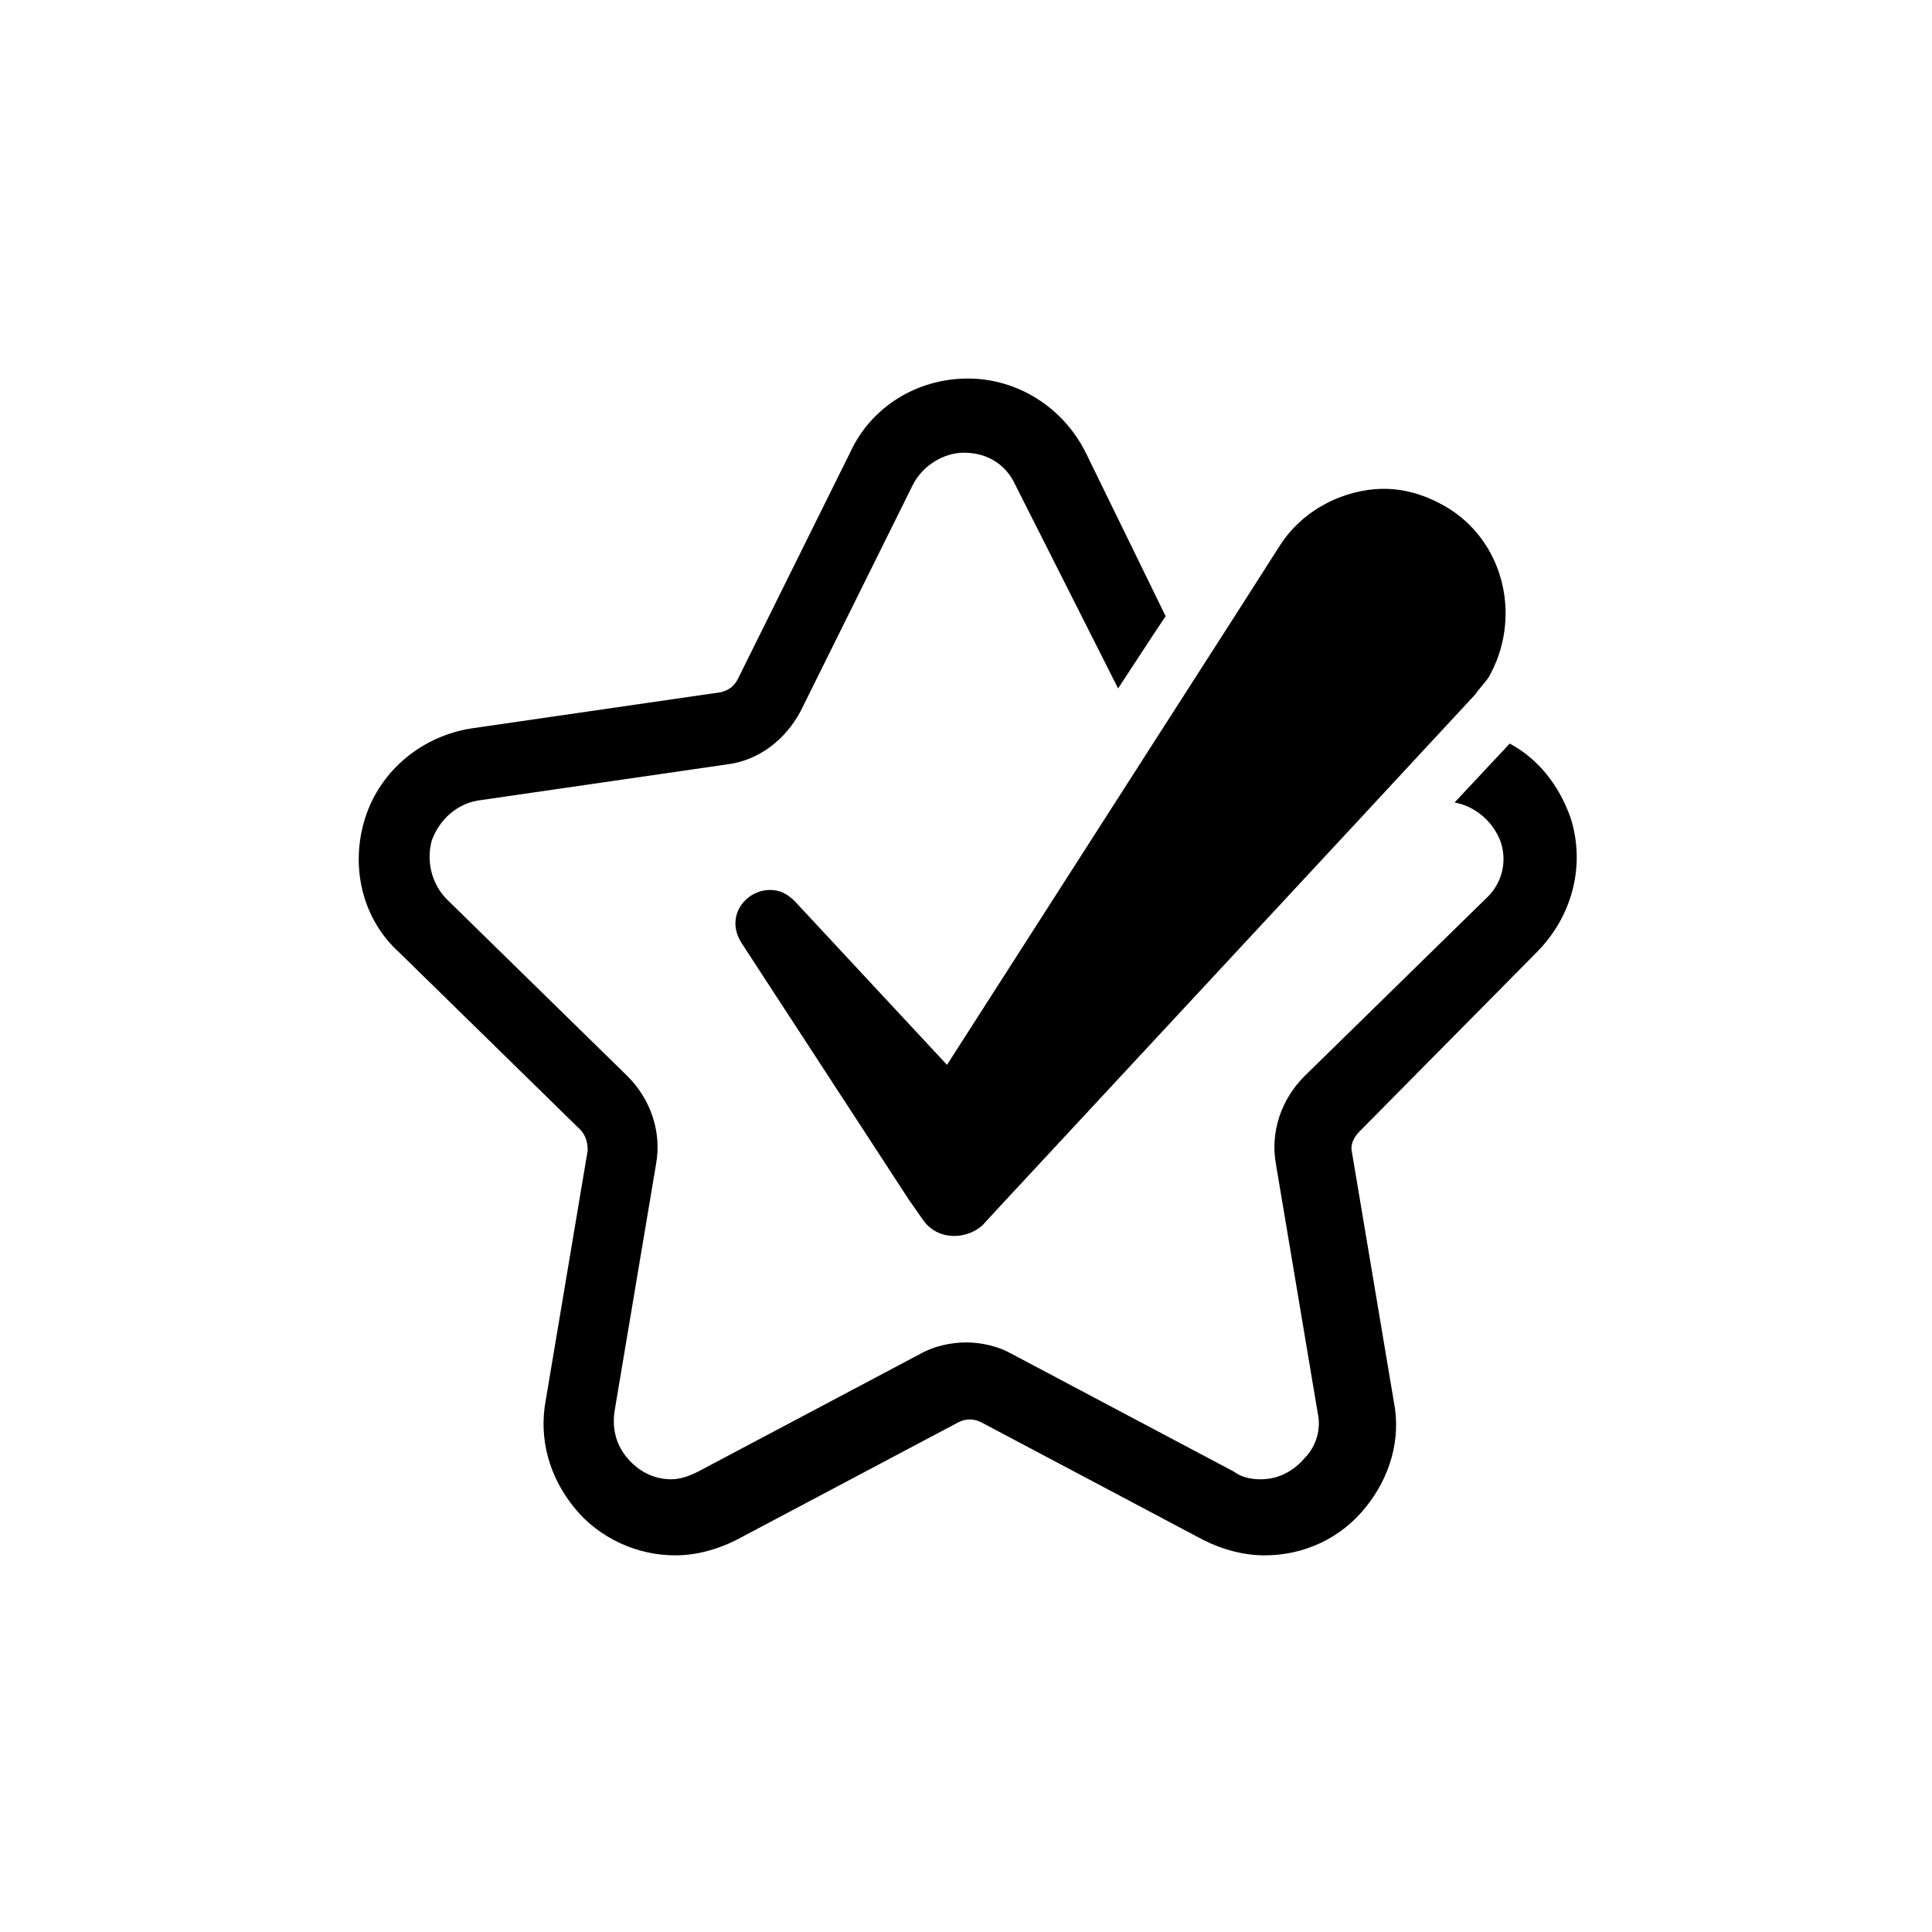 <?xml version="1.0" encoding="UTF-8"?>
<!-- Uploaded to: SVG Repo, www.svgrepo.com, Generator: SVG Repo Mixer Tools -->
<svg fill="#000000" width="800px" height="800px" version="1.1" viewBox="144 144 512 512" xmlns="http://www.w3.org/2000/svg">
 <g>
  <path d="m551.14 396.47c9.574-9.574 13.098-23.176 9.07-35.77-3.023-8.566-8.566-15.617-16.121-19.648l-14.609 15.617c5.543 1.008 10.078 5.039 12.09 10.078 2.016 5.543 0.504 11.586-4.031 15.617l-47.863 46.855c-6.047 6.047-9.07 14.609-7.559 23.176l11.082 66c1.008 4.535-0.504 9.07-3.527 12.09-3.023 3.527-7.055 5.543-11.586 5.543-2.519 0-5.039-0.504-7.055-2.016l-58.945-31.234c-3.527-2.016-8.062-3.023-12.09-3.023-4.031 0-8.566 1.008-12.09 3.023l-58.945 31.234c-2.016 1.008-4.535 2.016-7.055 2.016-4.535 0-8.566-2.016-11.586-5.543-3.023-3.527-4.031-7.559-3.527-12.09l11.082-66c1.512-8.566-1.512-17.129-7.559-23.176l-47.863-46.855c-4.031-4.031-5.543-10.078-4.031-15.617 2.016-5.543 6.551-9.574 12.09-10.578l66-9.574c8.566-1.008 15.617-6.551 19.648-14.105l29.727-59.953c2.519-5.039 8.062-8.566 13.602-8.566 6.047 0 11.082 3.023 13.602 8.566l27.215 53.902 9.574-14.609 3.023-4.535-21.164-43.328c-6.047-12.09-18.137-19.648-31.234-19.648-13.602 0-25.695 7.559-31.234 19.648l-29.727 59.953c-1.008 2.016-2.519 3.023-4.535 3.527l-66 9.574c-13.098 2.016-24.184 11.082-28.215 23.68-4.031 12.594-1.008 26.703 9.07 35.77l47.863 46.855c1.512 1.512 2.016 3.527 2.016 5.543l-11.082 66c-2.016 10.578 1.008 20.656 7.559 28.719s16.625 12.594 26.703 12.594c5.543 0 11.082-1.512 16.121-4.031l58.945-31.234c2.016-1.008 4.031-1.008 6.047 0l58.945 31.234c5.039 2.519 10.578 4.031 16.121 4.031 10.578 0 20.152-4.535 26.703-12.594 6.551-8.062 9.574-18.137 7.559-28.215l-11.082-66c-0.504-2.016 0.504-4.031 2.016-5.543z"/>
  <path d="m528.47 279.09c-5.543-3.527-11.586-5.543-17.633-5.543-10.578 0-21.664 5.543-27.711 15.113l-11.586 18.137-21.664 33.754-54.914 85.648-40.305-43.328c-2.016-2.016-4.031-3.023-6.551-3.023-6.551 0-12.09 7.055-7.559 14.105l44.336 68.02 3.527 5.039c2.016 3.023 5.039 4.535 8.566 4.535 2.519 0 5.543-1.008 7.559-3.023l6.047-6.551 92.195-99.25 32.242-34.762c1.008-1.512 2.519-3.023 3.527-4.535 8.562-15.117 4.535-34.766-10.078-44.336z"/>
 </g>
</svg>